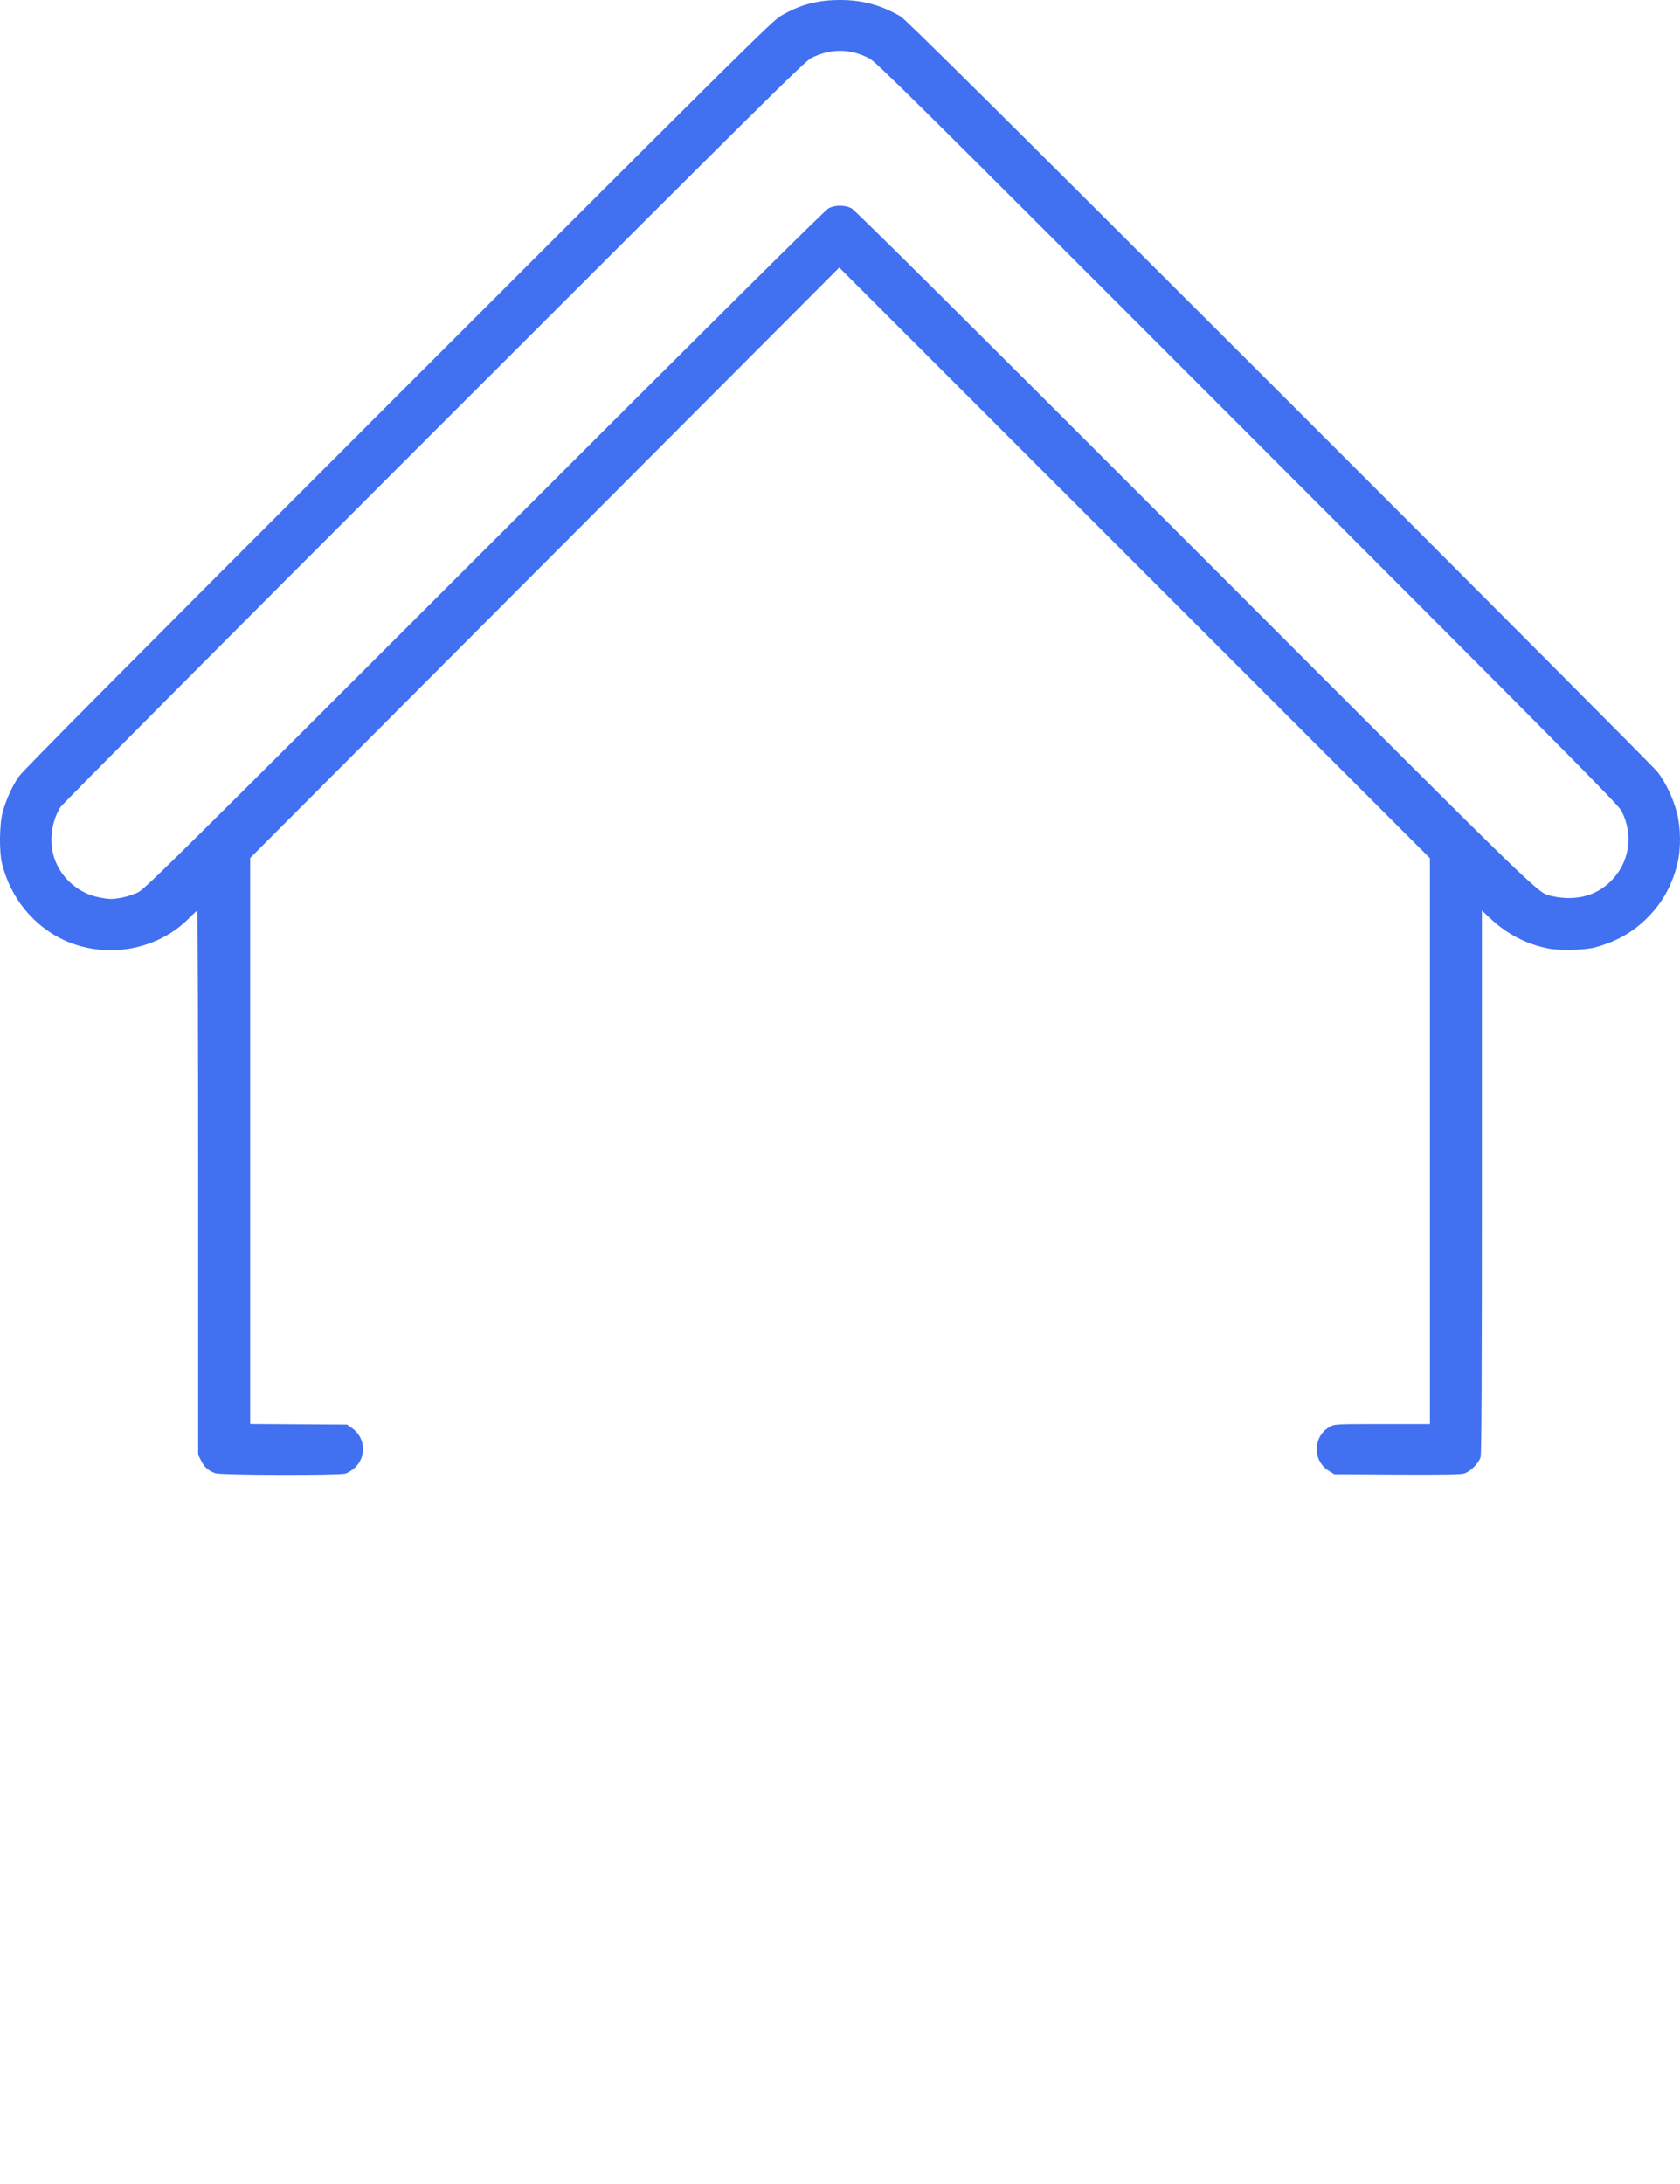<?xml version="1.0" encoding="UTF-8" standalone="no"?>
<!-- Created with Inkscape (http://www.inkscape.org/) -->

<svg
   sodipodi:docname="architecture.svg"
   viewBox="0 0 465.257 604.628"
   height="604.628"
   width="465.257"
   id="svg9"
   version="1.1"
   inkscape:version="1.1.1 (3bf5ae0d25, 2021-09-20)"
   xmlns:inkscape="http://www.inkscape.org/namespaces/inkscape"
   xmlns:sodipodi="http://sodipodi.sourceforge.net/DTD/sodipodi-0.dtd"
   xmlns="http://www.w3.org/2000/svg"
   xmlns:svg="http://www.w3.org/2000/svg">
  <defs
     id="defs13" />
  <sodipodi:namedview
     id="namedview11"
     pagecolor="#ffffff"
     bordercolor="#666666"
     borderopacity="1.0"
     inkscape:pageshadow="2"
     inkscape:pageopacity="0.0"
     inkscape:pagecheckerboard="0"
     showgrid="false"
     inkscape:zoom="1.0224111"
     inkscape:cx="-115.9025"
     inkscape:cy="198.55028"
     inkscape:window-width="3840"
     inkscape:window-height="2050"
     inkscape:window-x="-12"
     inkscape:window-y="58"
     inkscape:window-maximized="1"
     inkscape:current-layer="g15" />
  <g
     inkscape:groupmode="layer"
     inkscape:label="Image"
     id="g15"
     transform="translate(-376.468,-197.931)">
    <path
       style="fill:#4170f1;fill-opacity:1;stroke-width:0.32"
       d="m 436.108,605.805 c -1.891,-0.676 -3.058,-1.703 -3.936,-3.464 l -0.828,-1.661 v -75.297 c 0,-41.413 -0.113,-75.297 -0.25,-75.297 -0.138,0 -1.109,0.876 -2.16,1.948 -10.406,10.612 -27.847,11.997 -39.83,3.163 -6.03,-4.445 -10.206,-10.725 -12.073,-18.155 -0.822,-3.272 -0.73,-10.941 0.17,-14.24 0.971,-3.554 2.626,-7.195 4.5,-9.896 1.181,-1.702 29.836,-30.541 105.073,-105.746 96.238,-96.198 103.628,-103.509 106.01,-104.886 5.323,-3.077 10.143,-4.351 16.435,-4.344 6.093,0.007 11.288,1.419 16.627,4.52 1.39,0.808 26.086,25.303 104.958,104.106 56.727,56.677 103.857,103.986 104.734,105.13 2.181,2.845 4.288,7.256 5.287,11.063 1.129,4.307 1.201,10.14 0.175,14.315 -1.465,5.964 -4.153,10.791 -8.34,14.978 -3.972,3.972 -8.485,6.537 -14.357,8.161 -2.866,0.793 -9.96,0.958 -13.171,0.308 -6.043,-1.224 -11.393,-4.016 -15.97,-8.334 l -2.299,-2.169 V 525.008 c 0,53.857 -0.102,75.36 -0.356,76.279 -0.484,1.749 -2.906,4.14 -4.676,4.617 -0.954,0.257 -6.44,0.338 -18.585,0.274 l -17.232,-0.091 -1.56,-0.965 c -4.69,-2.9 -4.378,-9.805 0.559,-12.344 1.111,-0.572 2.025,-0.611 14.32,-0.611 h 13.133 V 513.847 435.526 l -81.784,-81.76 -81.785,-81.76 -81.575,81.733 -81.575,81.733 v 78.337 78.337 l 13.413,0.09 13.413,0.09 1.384,0.973 c 3.729,2.622 4.108,7.897 0.787,10.958 -0.776,0.715 -1.966,1.454 -2.644,1.643 -1.908,0.53 -34.482,0.443 -35.99,-0.095 z M 410.291,446.435 c 1.334,-0.255 3.341,-0.919 4.46,-1.475 1.85,-0.919 10.544,-9.515 95.954,-94.872 65.371,-65.33 94.33,-94.065 95.267,-94.531 1.804,-0.897 4.463,-0.897 6.266,9.6e-4 0.938,0.467 29.788,29.126 94.947,94.32 101.082,101.135 94.735,94.991 99.373,96.199 1.035,0.27 2.973,0.49 4.307,0.49 4.645,0 8.572,-1.562 11.669,-4.64 5.239,-5.208 6.412,-12.858 2.989,-19.49 -0.88,-1.704 -13.915,-14.865 -103.592,-104.592 -92.395,-92.446 -102.795,-102.752 -104.695,-103.751 -5.238,-2.753 -10.696,-2.802 -16.053,-0.142 -1.803,0.895 -11.97,10.961 -104.489,103.443 -56.37,56.348 -102.924,103.121 -103.453,103.94 -2.31,3.574 -3.124,8.711 -2.066,13.031 1.44,5.877 6.53,10.757 12.472,11.958 3.066,0.62 3.911,0.634 6.644,0.111 z"
       id="path1391"
       sodipodi:nodetypes="cscssssssssssssssssssscsssscssscccccccccccsssccsssssssssssssssssss" />
  </g>
</svg>

